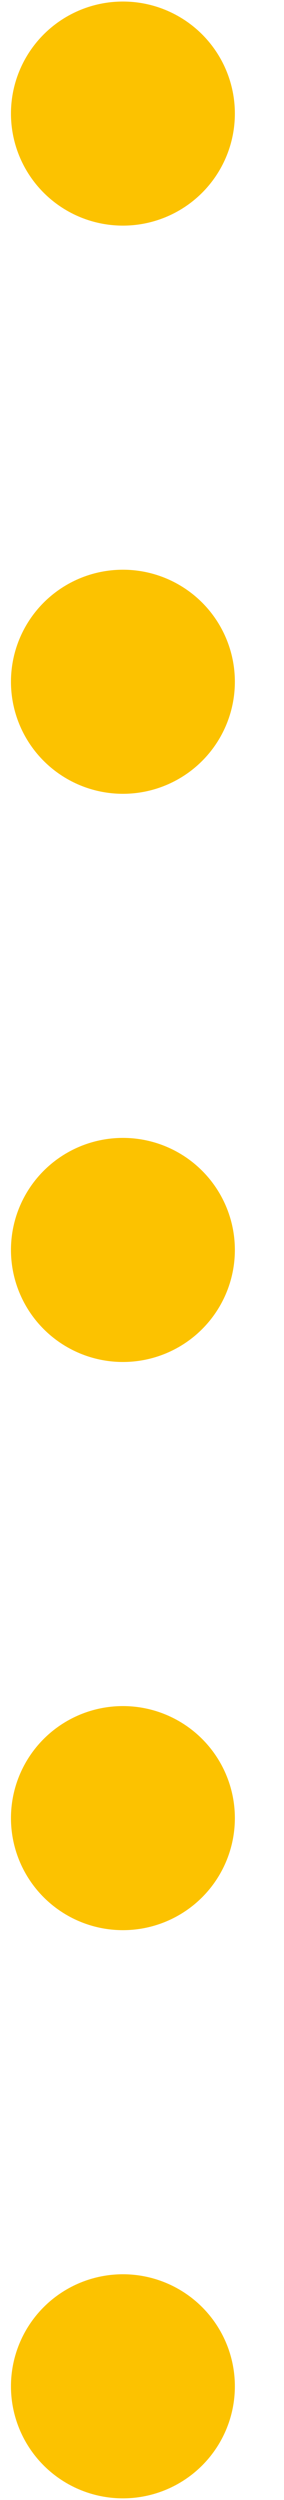 <?xml version="1.0" encoding="UTF-8"?> <svg xmlns="http://www.w3.org/2000/svg" width="5" height="44" viewBox="0 0 5 44" fill="none"> <ellipse cx="1.971" cy="1.972" rx="1.971" ry="1.972" transform="matrix(-1 0 0 1 4.135 0.027)" fill="#FCC200"></ellipse> <ellipse cx="1.971" cy="1.972" rx="1.971" ry="1.972" transform="matrix(-1 0 0 1 4.135 10.027)" fill="#FCC200"></ellipse> <ellipse cx="1.971" cy="1.972" rx="1.971" ry="1.972" transform="matrix(-1 0 0 1 4.135 20.027)" fill="#FCC200"></ellipse> <ellipse cx="1.971" cy="1.972" rx="1.971" ry="1.972" transform="matrix(-1 0 0 1 4.135 30.027)" fill="#FCC200"></ellipse> <ellipse cx="1.971" cy="1.972" rx="1.971" ry="1.972" transform="matrix(-1 0 0 1 4.135 40.027)" fill="#FCC200"></ellipse> </svg> 